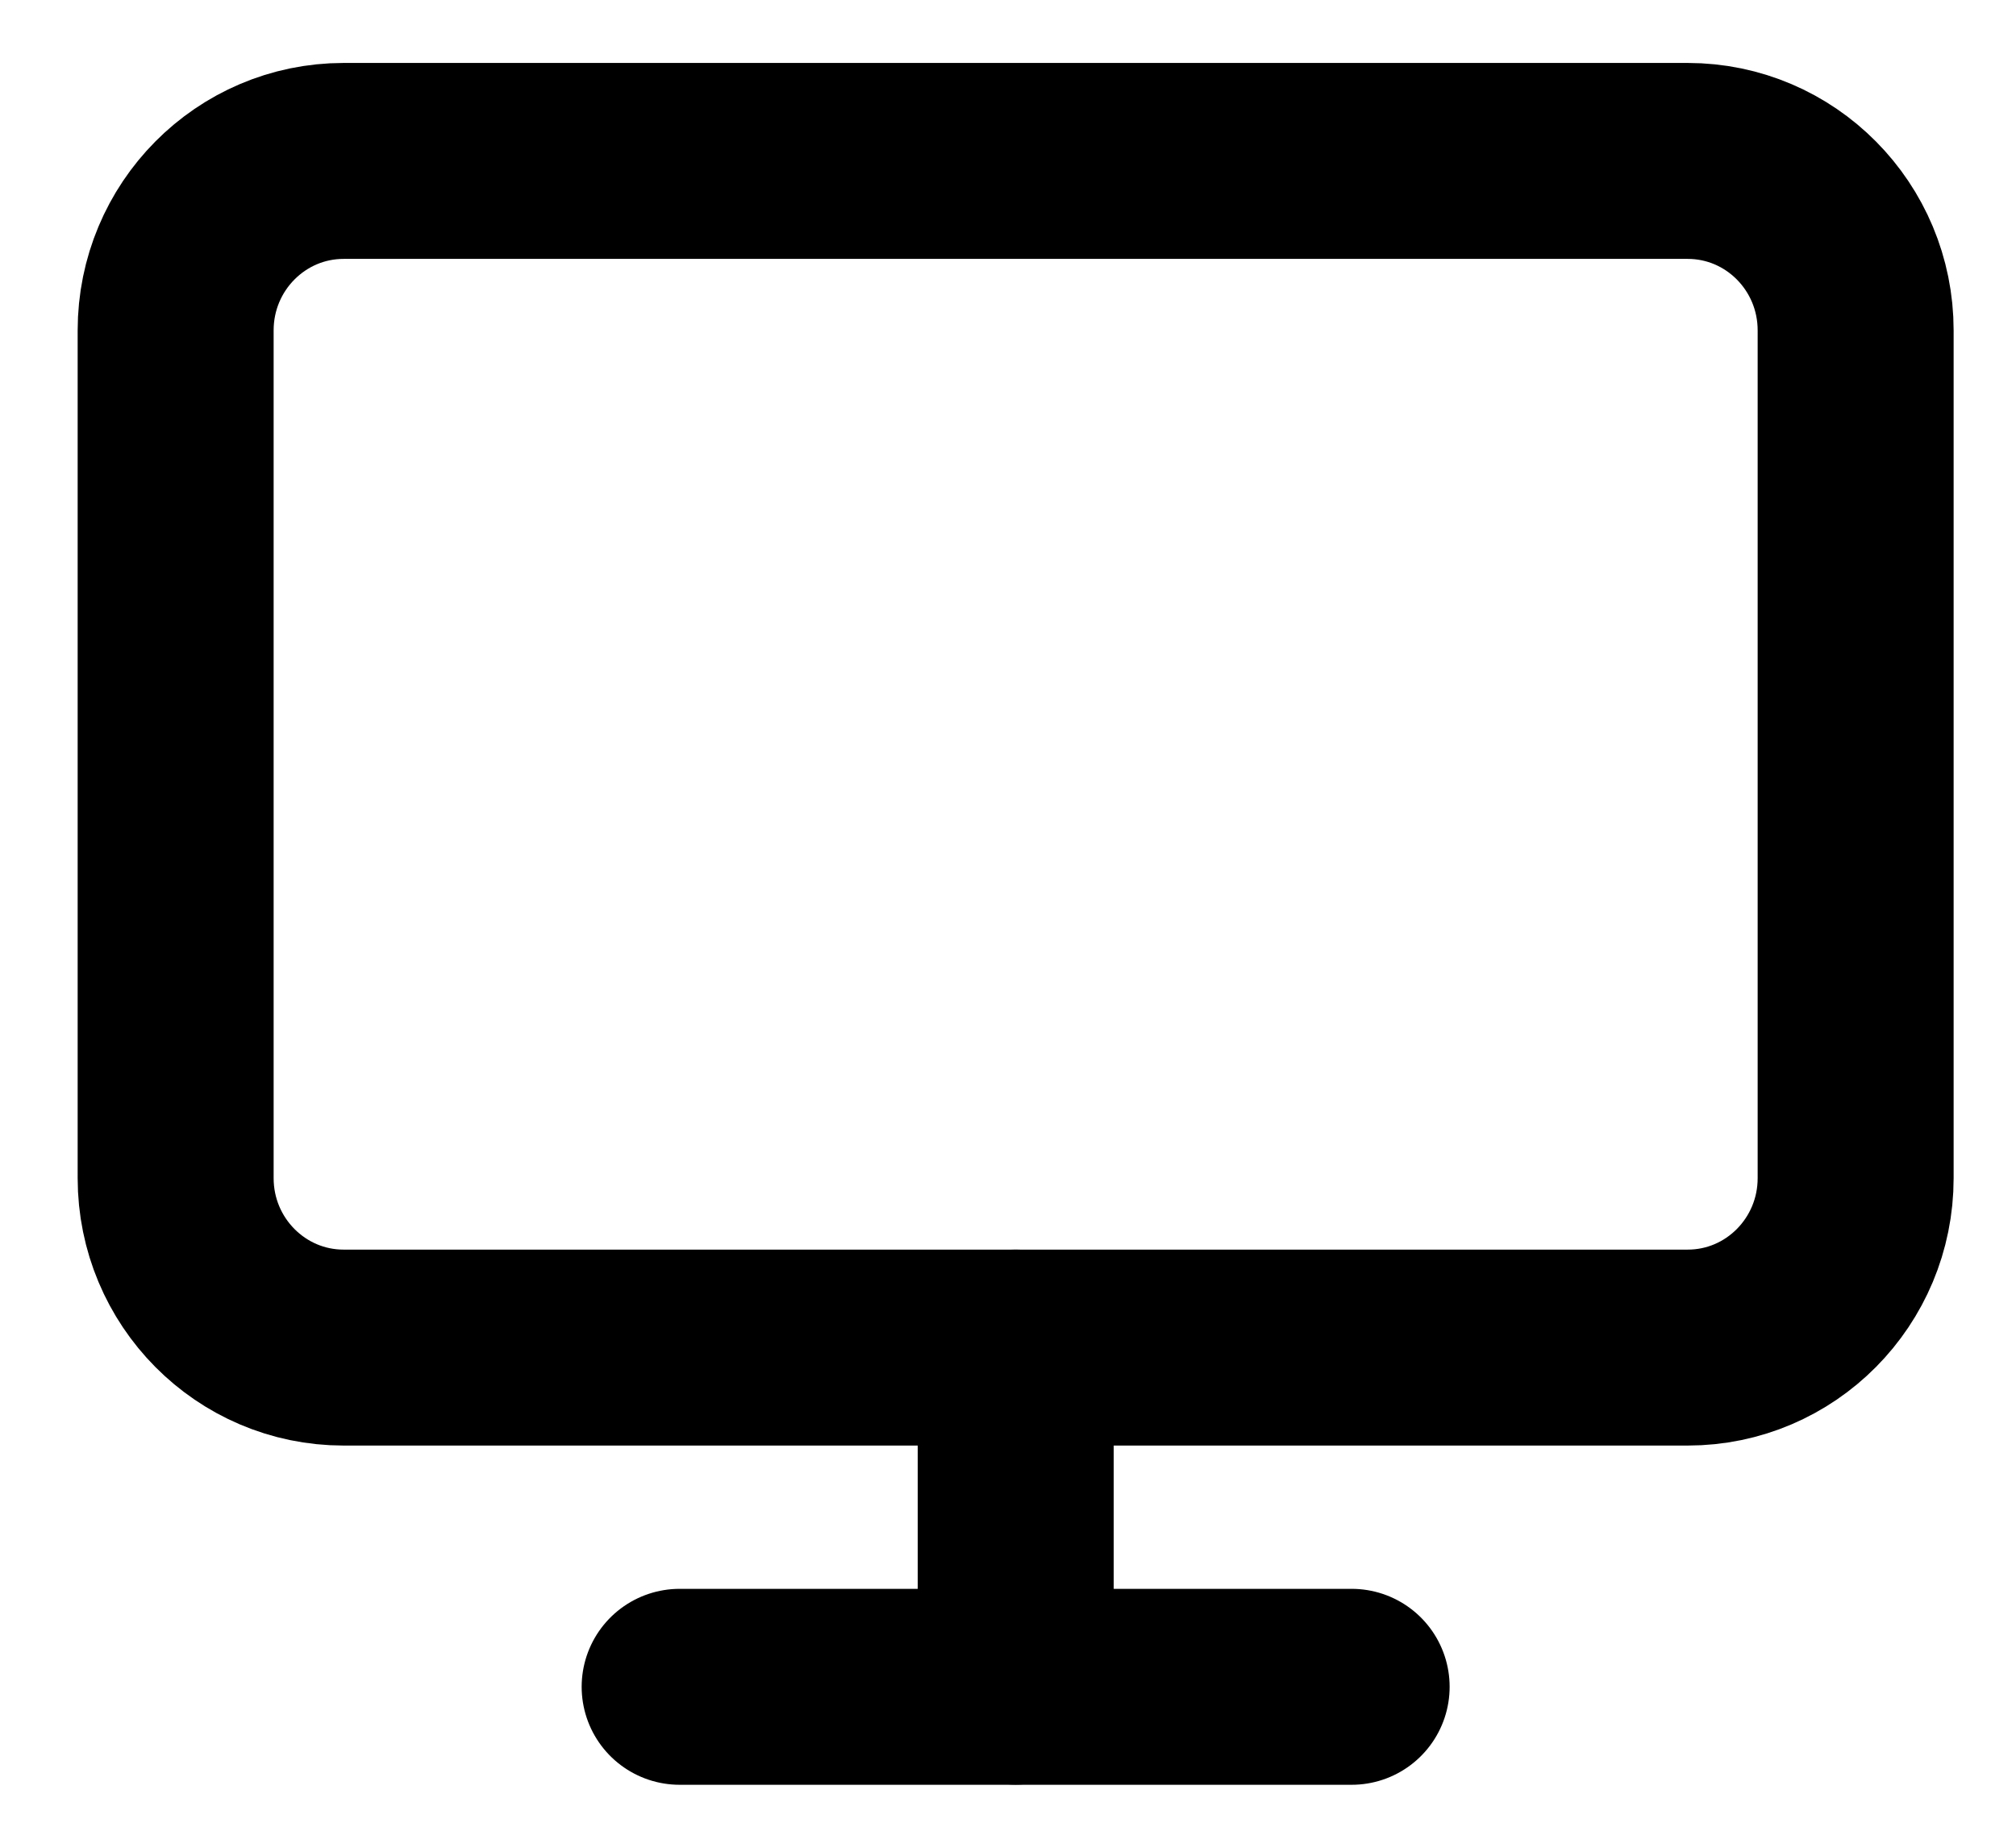 <svg width="24" height="22" viewBox="0 0 24 22" fill="none" xmlns="http://www.w3.org/2000/svg">
<path d="M20.091 1.916H4.091C2.987 1.916 2.091 2.819 2.091 3.934V14.027C2.091 15.142 2.987 16.045 4.091 16.045H20.091C21.196 16.045 22.091 15.142 22.091 14.027V3.934C22.091 2.819 21.196 1.916 20.091 1.916Z" stroke="#000" stroke-width="2.333" stroke-linecap="round" stroke-linejoin="round"/>
<path d="M8.091 20.084H16.091" stroke="#000" stroke-width="2.333" stroke-linecap="round" stroke-linejoin="round"/>
<path d="M12.092 16.045V20.082" stroke="#000" stroke-width="2.333" stroke-linecap="round" stroke-linejoin="round"/>
</svg>
